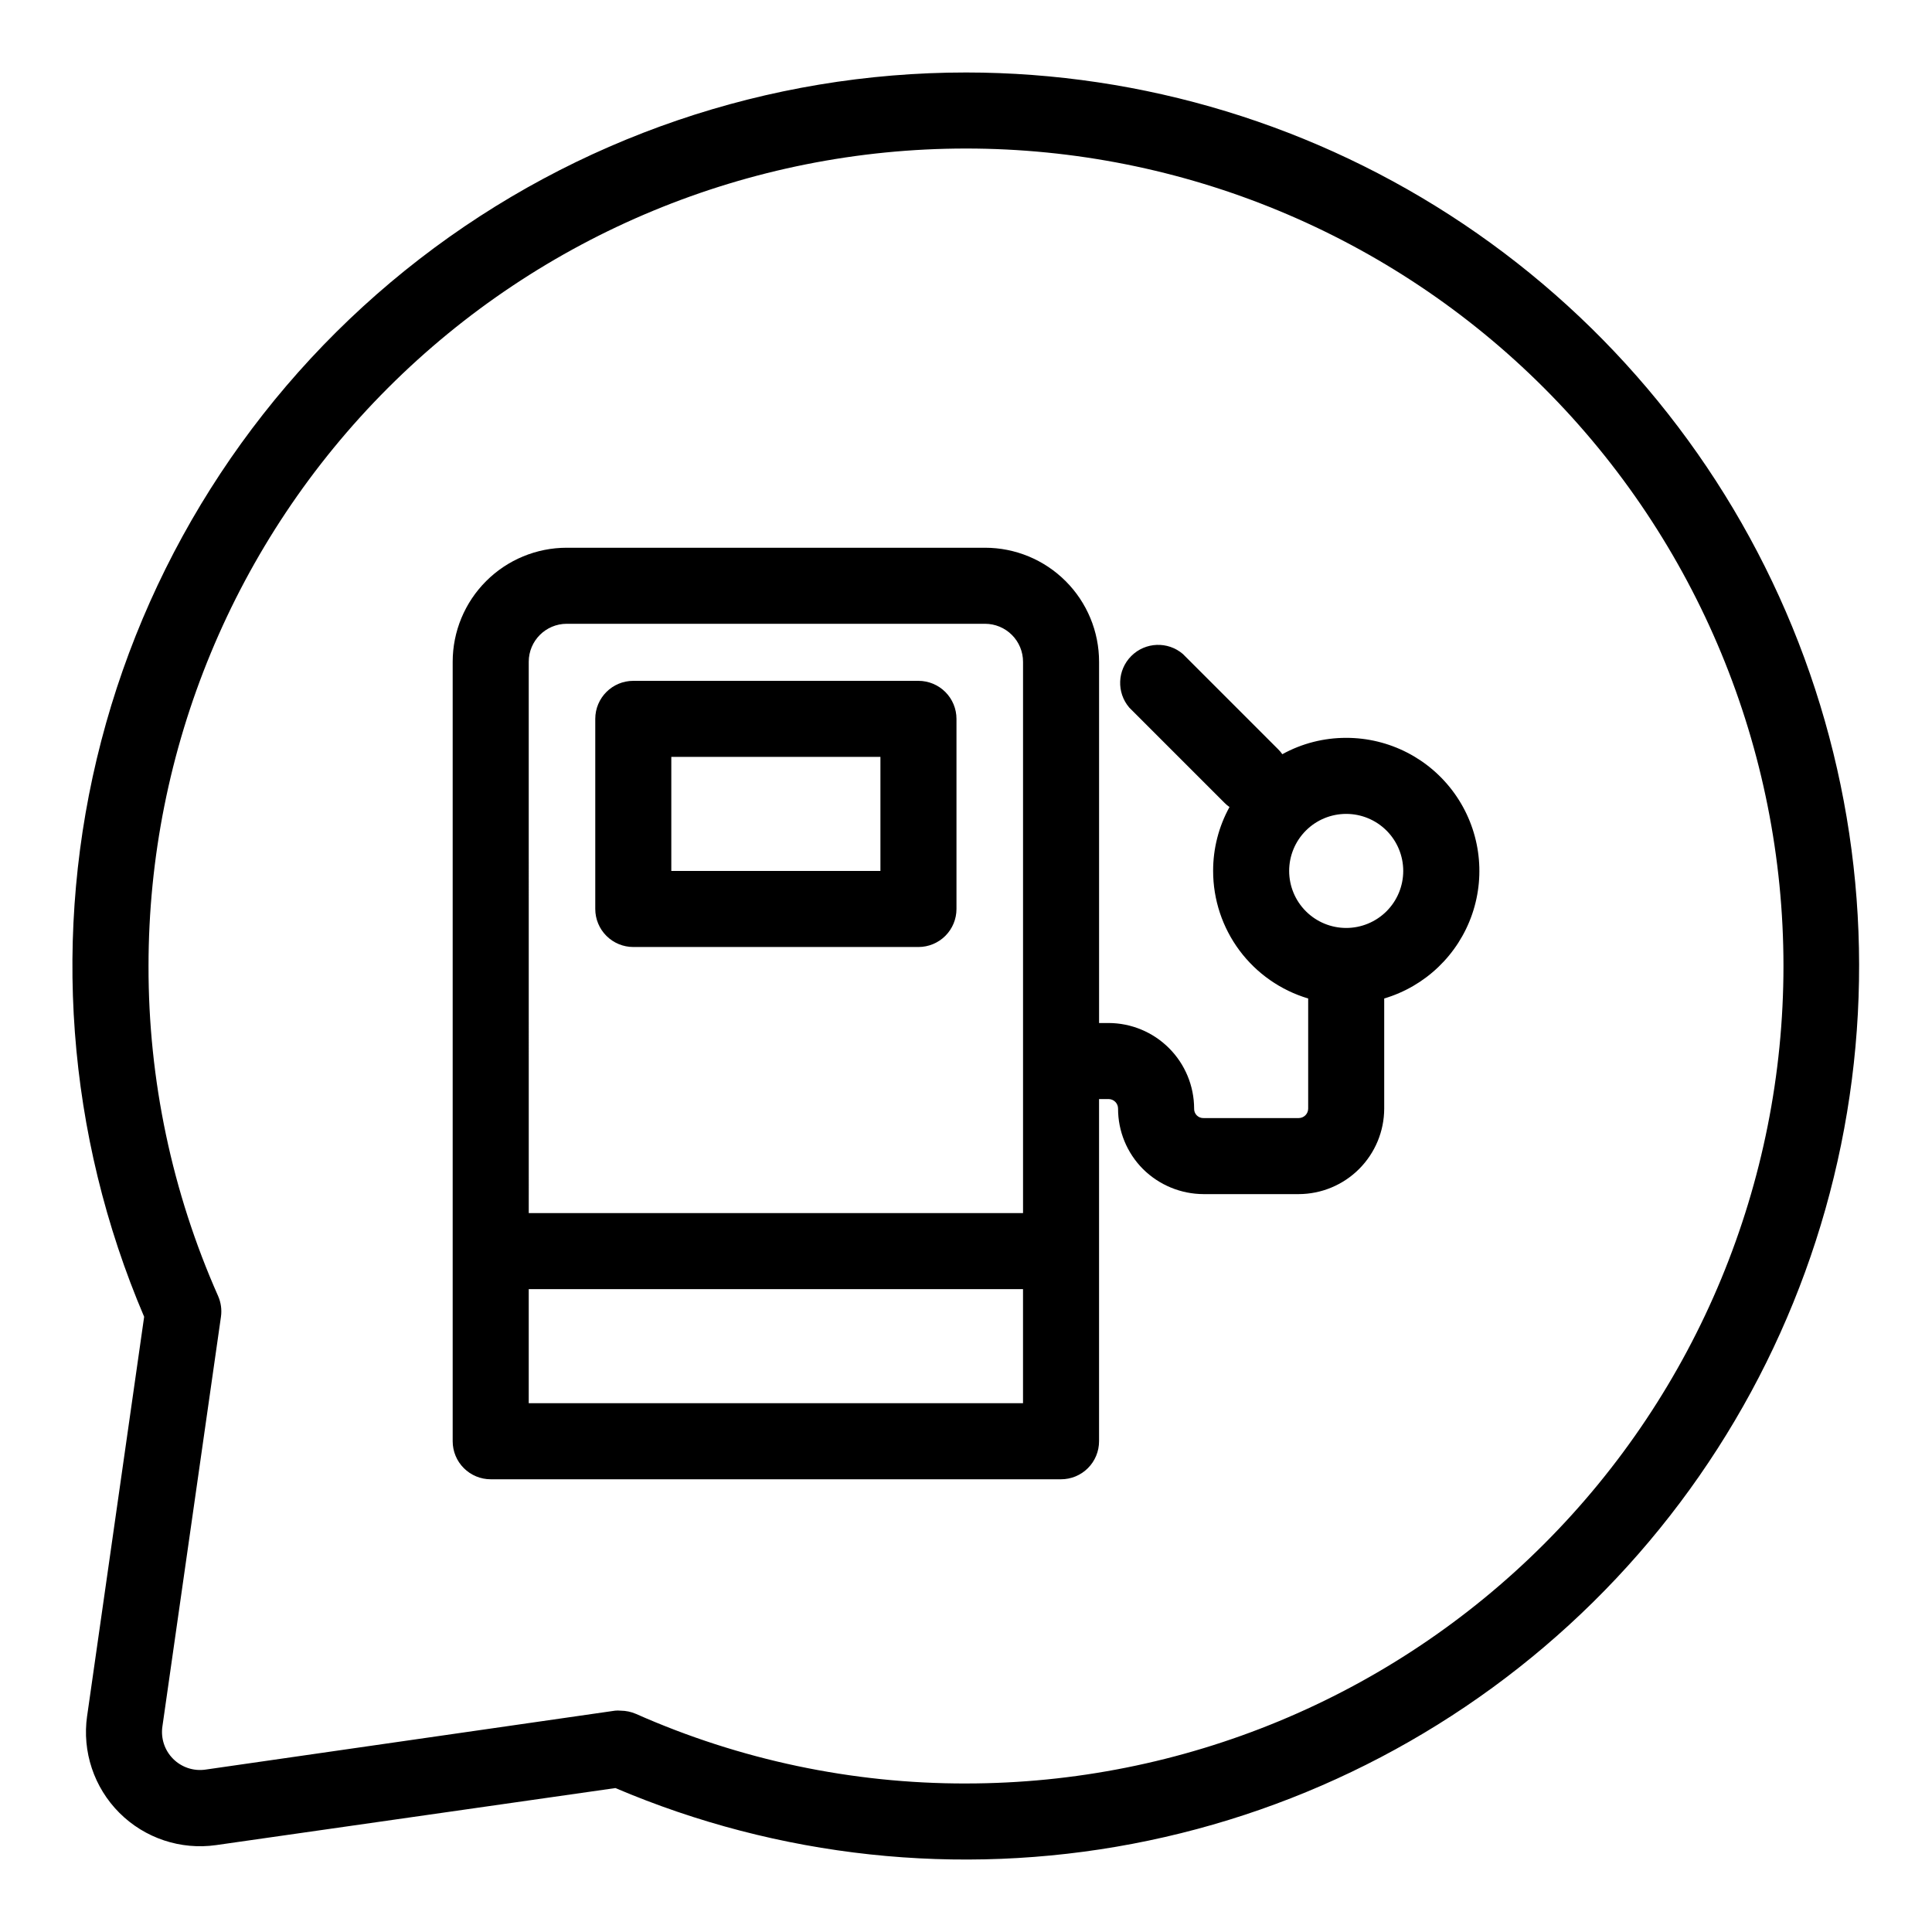 <?xml version="1.0" encoding="UTF-8"?>
<!-- Uploaded to: SVG Repo, www.svgrepo.com, Generator: SVG Repo Mixer Tools -->
<svg fill="#000000" width="800px" height="800px" version="1.1" viewBox="144 144 512 512" xmlns="http://www.w3.org/2000/svg">
 <g>
  <path d="m400 163.21c-52.418-0.004-103.36 17.387-144.83 49.441-41.469 32.059-71.133 76.969-84.34 127.7-13.207 50.723-9.207 104.4 11.371 152.61l-15.113 105.8-0.004-0.004c-1.348 9.422 1.82 18.93 8.551 25.66 6.731 6.731 16.238 9.898 25.66 8.551l105.8-15.113c43.203 18.402 90.906 23.547 137.04 14.773 46.137-8.773 88.621-31.07 122.05-64.047 33.434-32.98 56.305-75.156 65.707-121.17 9.402-46.012 4.91-93.777-12.902-137.23-17.816-43.453-48.148-80.625-87.141-106.8-38.996-26.168-84.891-40.152-131.85-40.172zm0 453.43c-30.125 0.051-59.926-6.231-87.461-18.441-1.289-0.559-2.68-0.848-4.082-0.855-0.488-0.051-0.977-0.051-1.461 0l-108.52 15.617c-3.156 0.465-6.34-0.59-8.594-2.844-2.254-2.25-3.309-5.438-2.844-8.59l15.516-108.57c0.266-1.867 0.004-3.769-0.754-5.492-12.215-27.539-18.496-57.34-18.441-87.461 0-57.457 22.824-112.56 63.453-153.19s95.73-63.453 153.19-63.453c57.453 0 112.56 22.824 153.18 63.453 40.629 40.629 63.453 95.73 63.453 153.19 0 57.453-22.824 112.56-63.453 153.18-40.625 40.629-95.73 63.453-153.18 63.453z"/>
  <path d="m387.4 324.43h-75.57c-5.566 0-10.078 4.512-10.078 10.078v50.379c0 2.672 1.062 5.238 2.953 7.125 1.891 1.891 4.453 2.953 7.125 2.953h75.57c2.672 0 5.234-1.062 7.125-2.953 1.891-1.887 2.953-4.453 2.953-7.125v-50.379c0-2.672-1.062-5.234-2.953-7.125s-4.453-2.953-7.125-2.953zm-10.078 50.383h-55.418v-30.23h55.418z"/>
  <path d="m500.76 339.54c-5.922-0.016-11.746 1.477-16.93 4.332-0.344-0.488-0.73-0.945-1.16-1.359l-25.191-25.191h0.004c-4-3.426-9.957-3.195-13.68 0.527-3.723 3.723-3.953 9.68-0.527 13.68l25.191 25.191h-0.004c0.418 0.426 0.875 0.812 1.363 1.156-2.856 5.184-4.348 11.012-4.336 16.93 0 7.598 2.449 14.988 6.988 21.082 4.539 6.09 10.926 10.551 18.203 12.723v29.172c0 0.668-0.266 1.309-0.738 1.781-0.473 0.473-1.113 0.738-1.781 0.738h-25.191 0.004c-0.68 0.027-1.336-0.23-1.816-0.707-0.477-0.48-0.734-1.137-0.703-1.812-0.016-6.008-2.406-11.77-6.656-16.016-4.25-4.25-10.008-6.644-16.016-6.656h-2.519v-95.723c0-8.02-3.184-15.707-8.855-21.375-5.668-5.672-13.355-8.855-21.375-8.855h-110.84c-8.02 0-15.707 3.184-21.375 8.855-5.668 5.668-8.855 13.355-8.855 21.375v206.56c0 2.676 1.062 5.238 2.953 7.125 1.891 1.891 4.453 2.953 7.125 2.953h151.14c2.676 0 5.238-1.062 7.125-2.953 1.891-1.887 2.953-4.449 2.953-7.125v-90.684h2.519c0.668 0 1.309 0.266 1.781 0.738s0.738 1.113 0.738 1.781c-0.016 6.004 2.359 11.766 6.598 16.02 4.273 4.246 10.047 6.637 16.074 6.652h25.191-0.004c6.012-0.016 11.77-2.406 16.016-6.656 4.25-4.25 6.644-10.008 6.656-16.016v-29.172c10.926-3.246 19.609-11.574 23.309-22.352 3.703-10.781 1.965-22.684-4.66-31.957-6.625-9.273-17.328-14.773-28.723-14.762zm-216.64-20.152c0-5.566 4.512-10.078 10.078-10.078h110.84c2.672 0 5.238 1.062 7.125 2.953 1.891 1.887 2.953 4.449 2.953 7.125v146.1h-130.99zm130.99 196.48h-130.99v-30.23h130.99zm85.648-125.95c-4.012 0-7.856-1.594-10.688-4.426-2.836-2.836-4.43-6.68-4.43-10.688 0-4.008 1.594-7.852 4.43-10.688 2.832-2.836 6.676-4.426 10.688-4.426 4.008 0 7.852 1.59 10.688 4.426 2.832 2.836 4.426 6.68 4.426 10.688 0 4.008-1.594 7.852-4.426 10.688-2.836 2.832-6.68 4.426-10.688 4.426z"/>
 </g>
</svg>
